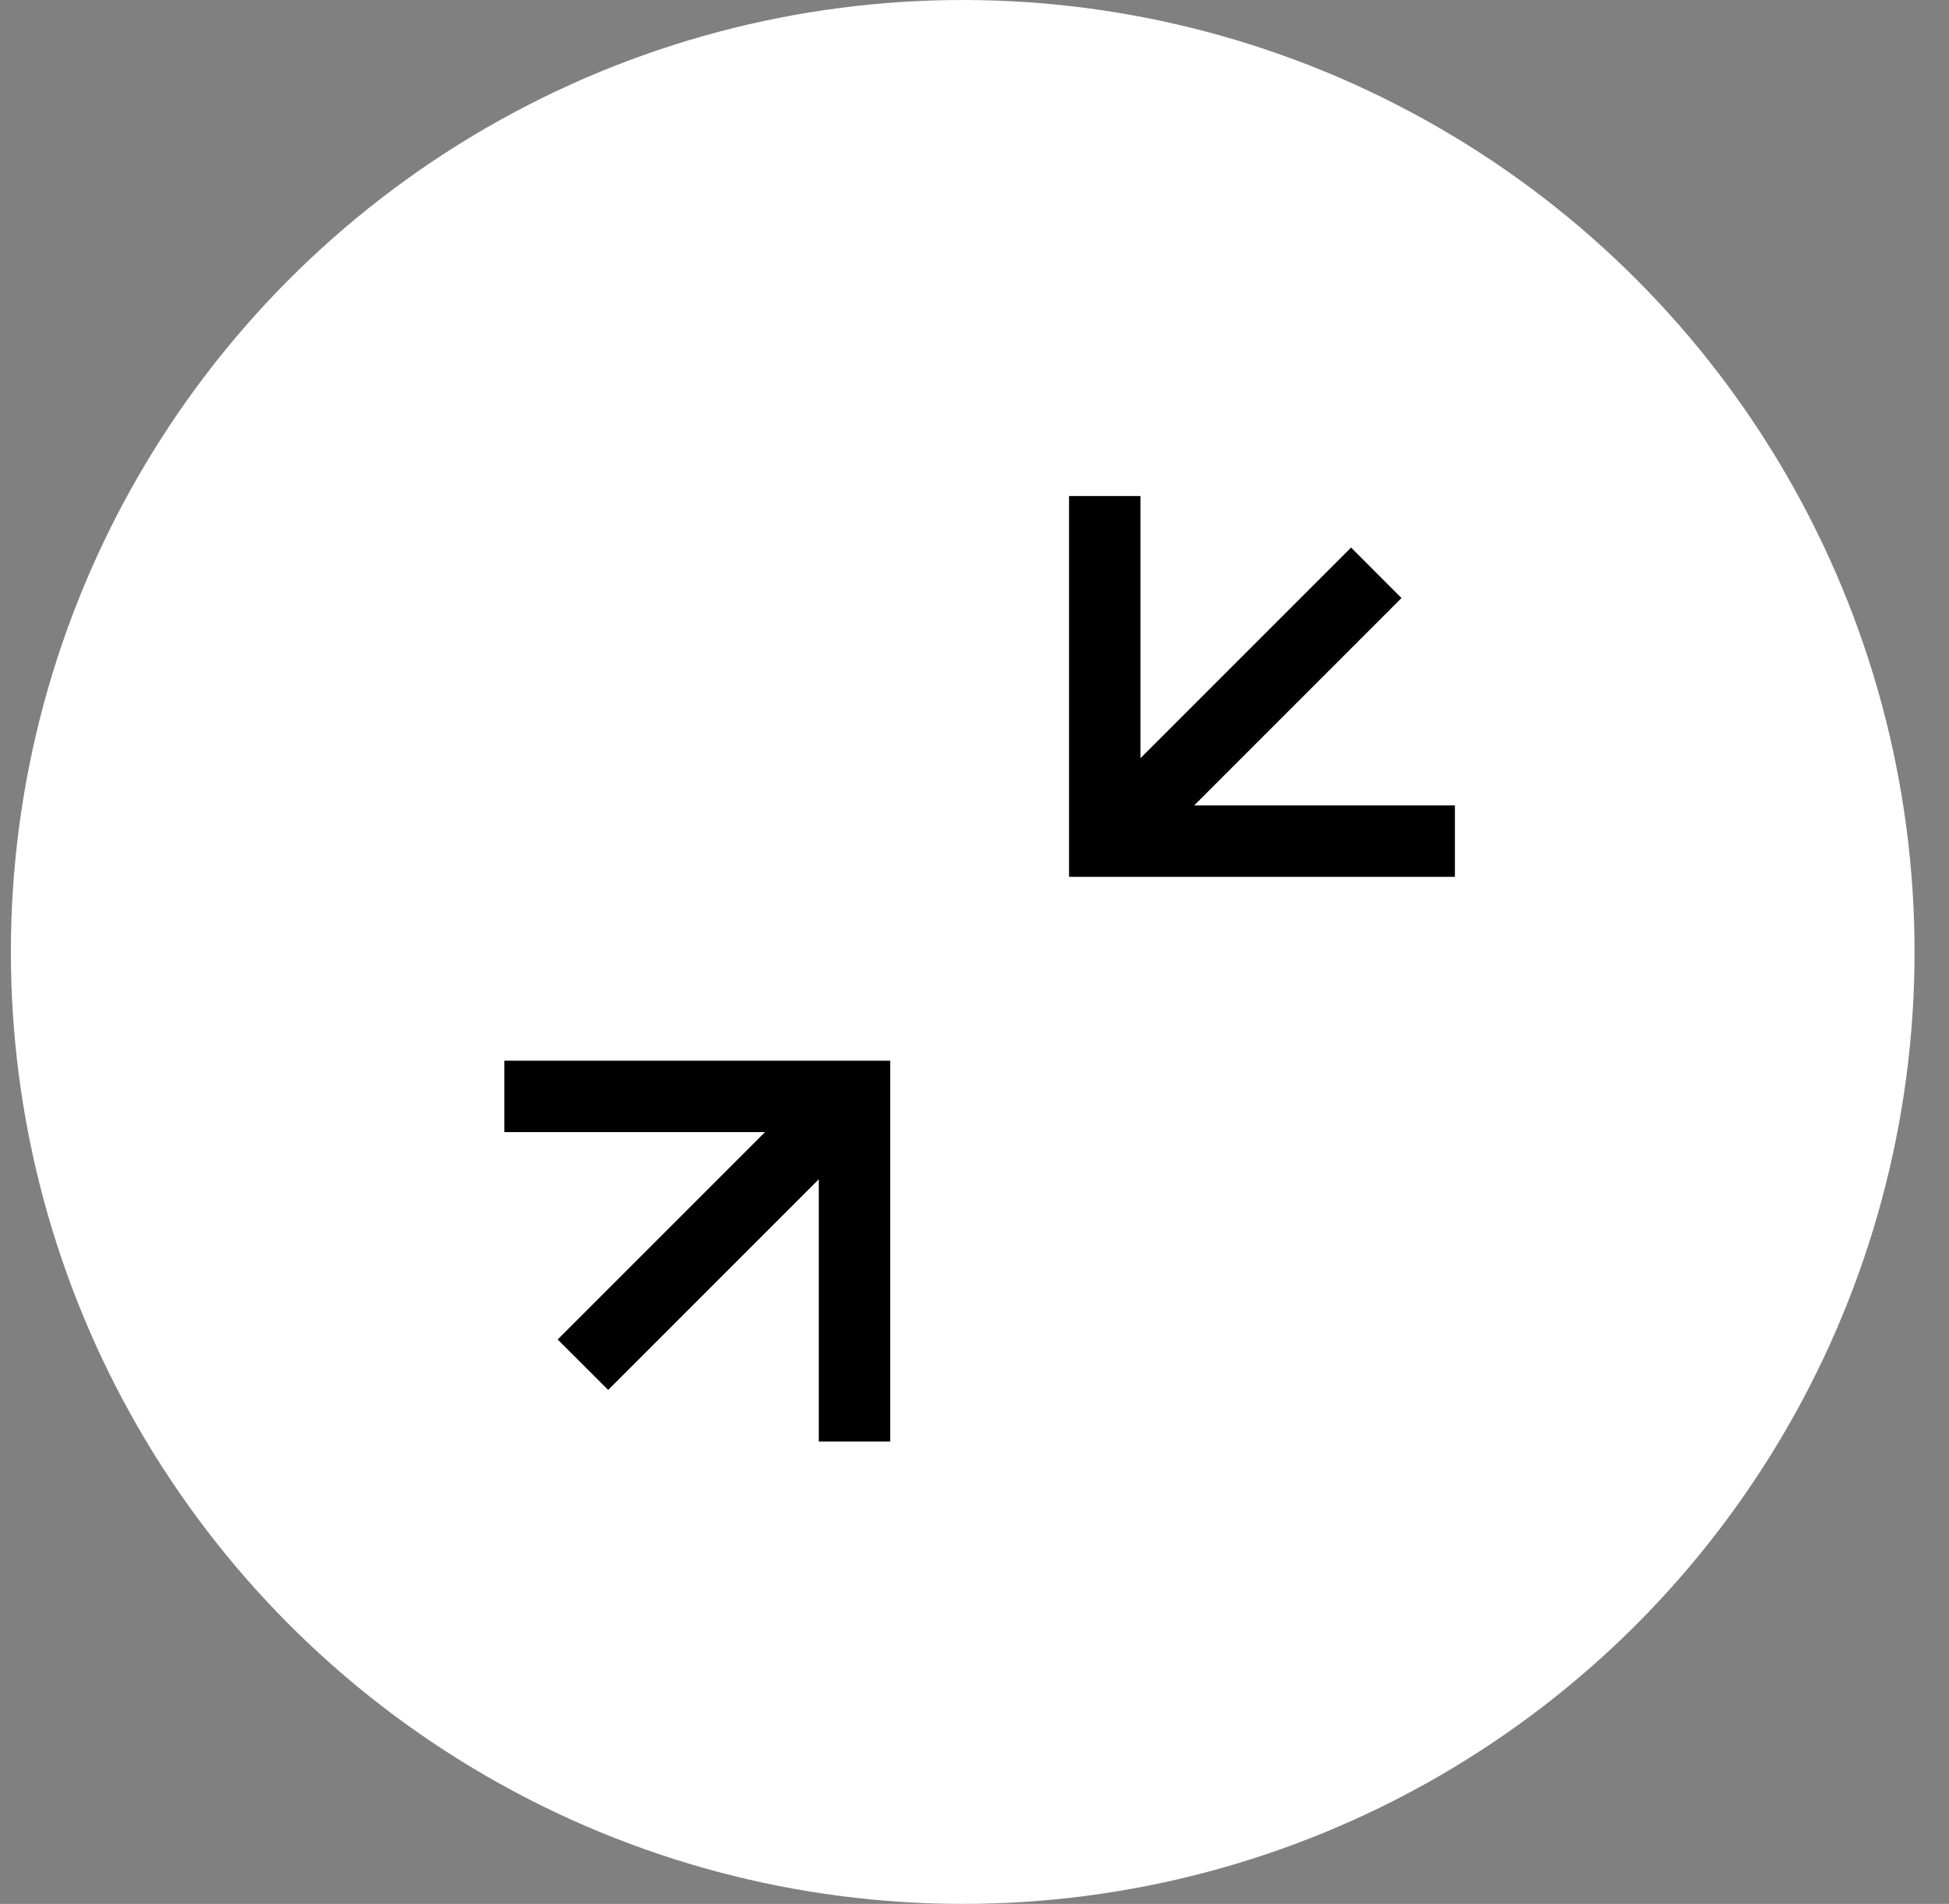 <svg width="43" height="42" viewBox="0 0 43 42" fill="none" xmlns="http://www.w3.org/2000/svg">
<rect x="0" y="0" width="43" height="42" fill="#808080" stroke="none"/>
<circle cx="21.24" cy="21" r="21" fill="white"/>
<path fill-rule="evenodd" clip-rule="evenodd" d="M16.879 24.974L11.127 24.974L11.127 23.399H19.64V31.799L18.065 31.799L18.065 26.015L13.418 30.662L12.304 29.549L16.879 24.974Z" fill="black"/>
<path fill-rule="evenodd" clip-rule="evenodd" d="M26.346 17.768L32.099 17.768L32.099 19.343L23.586 19.343L23.586 10.943L25.161 10.943L25.161 16.726L29.808 12.079L30.921 13.193L26.346 17.768Z" fill="black"/>
</svg>
